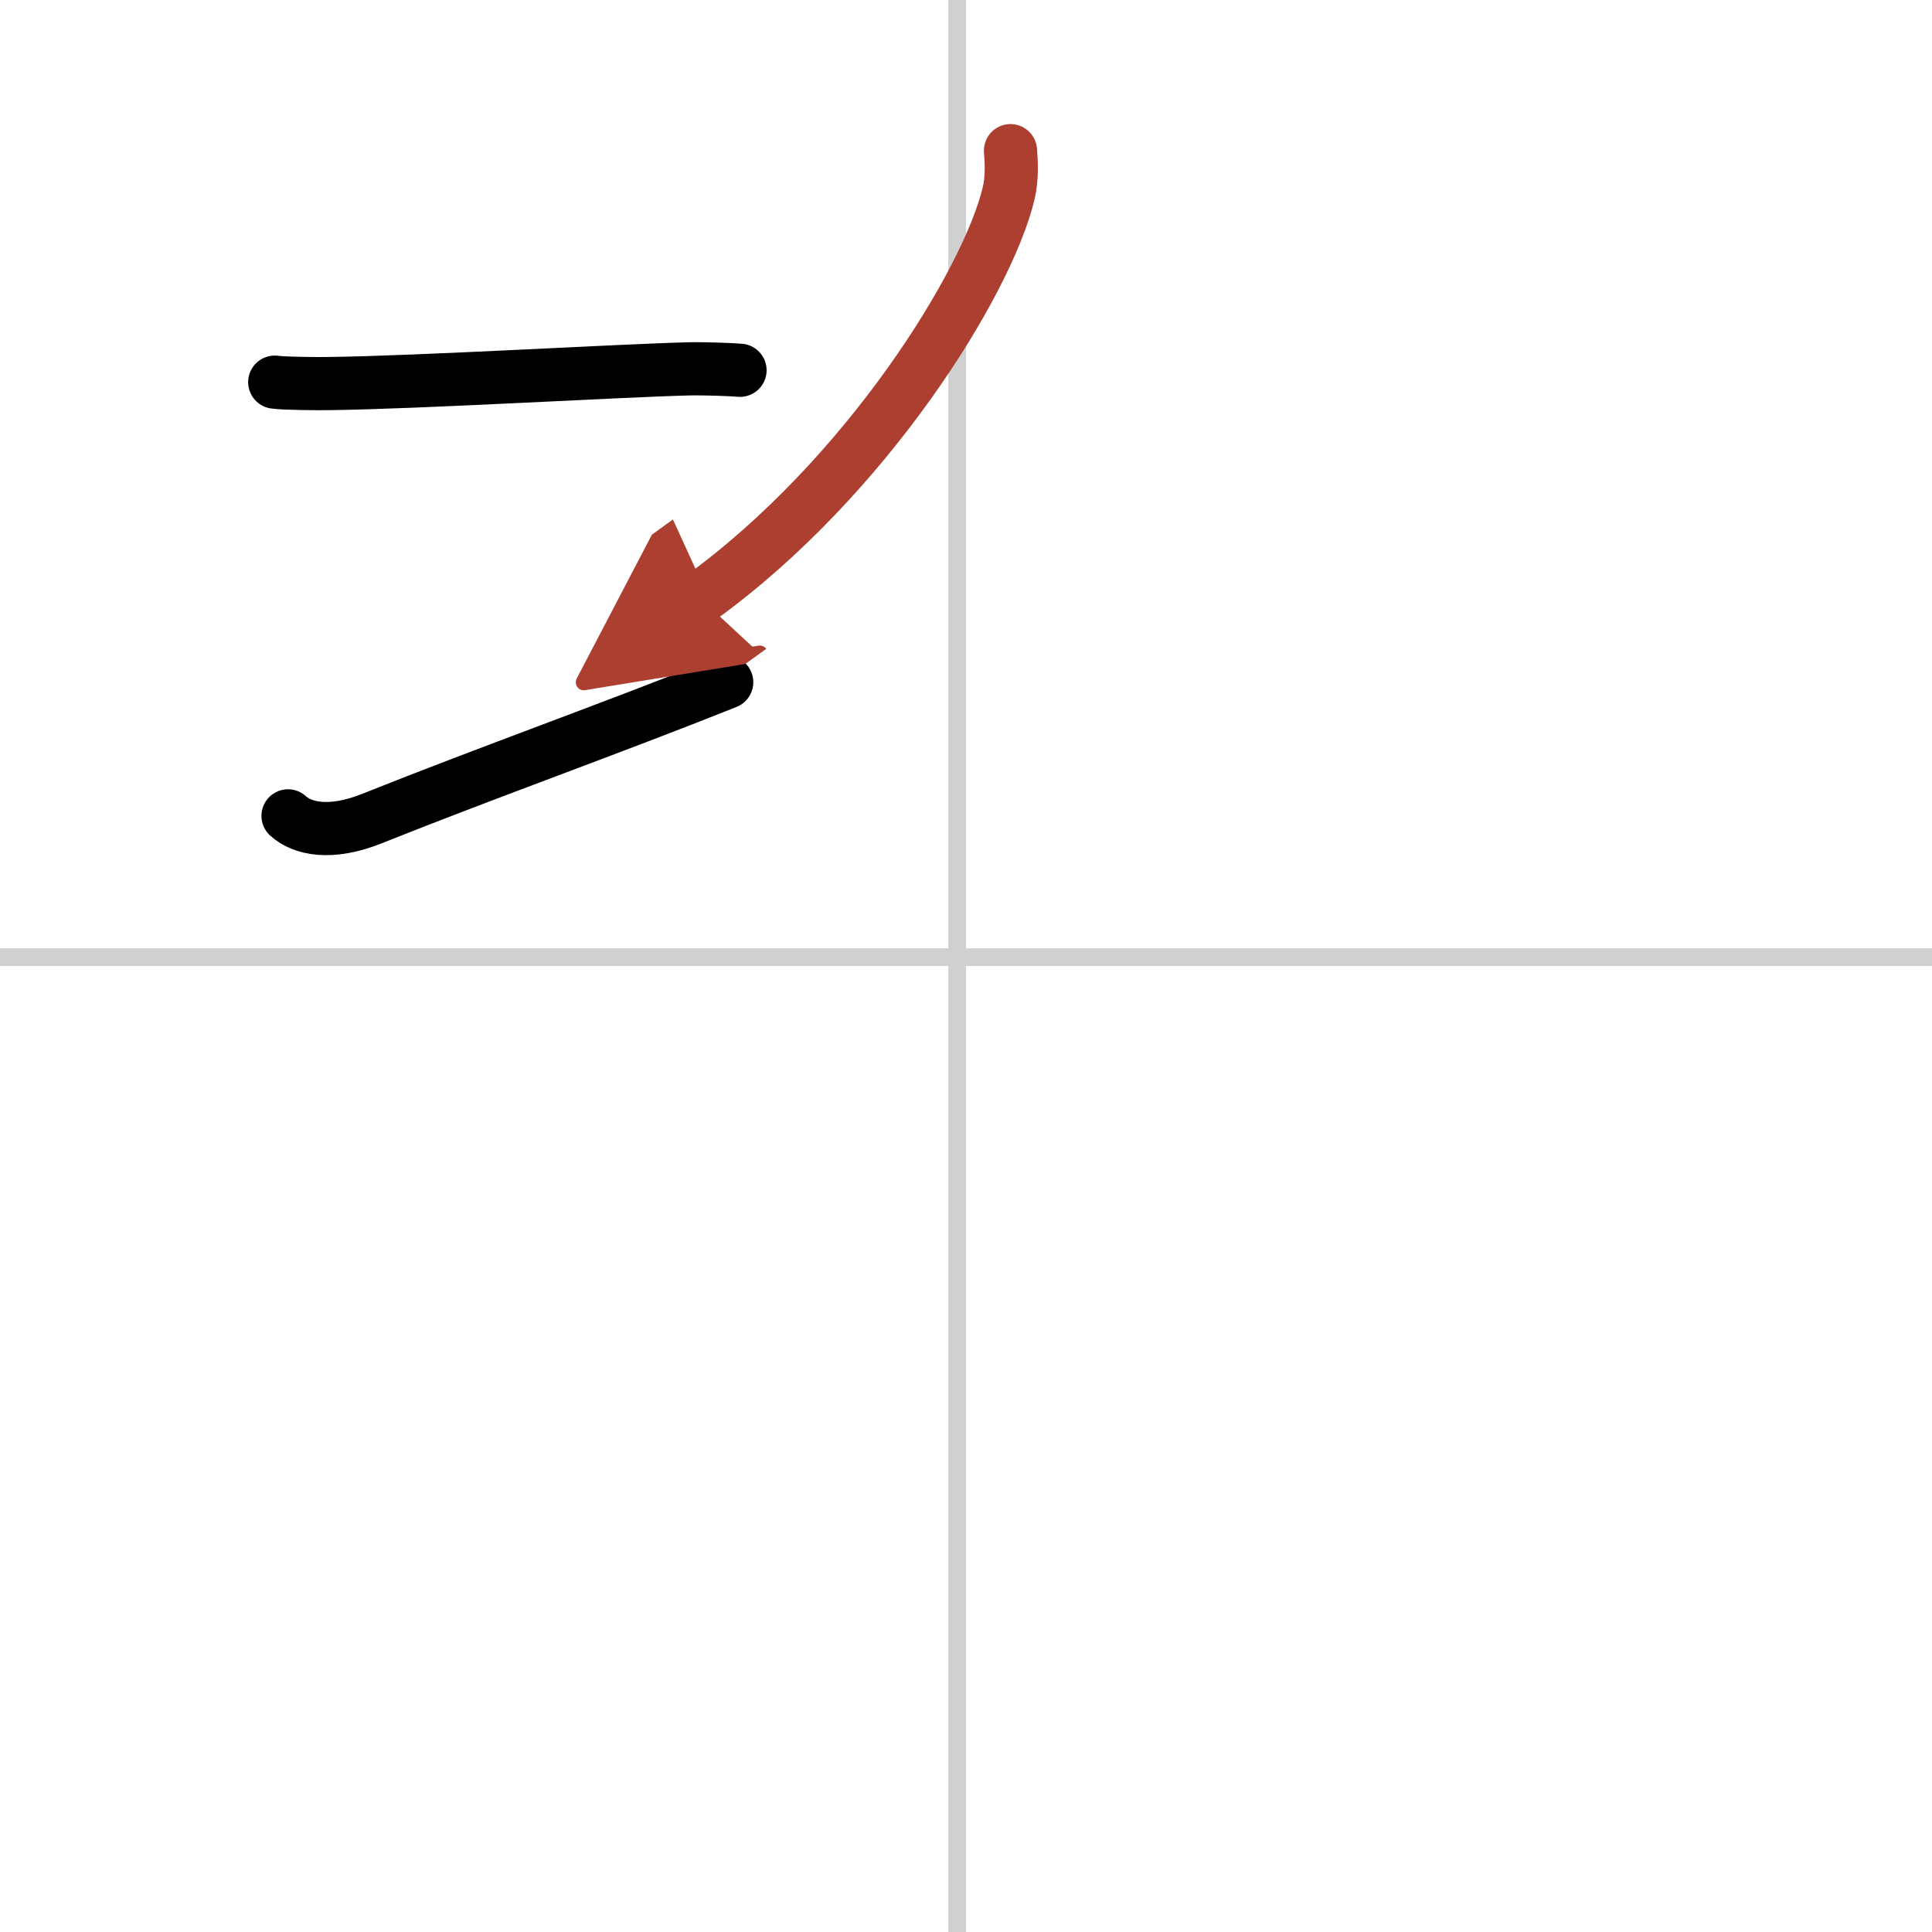 <svg width="400" height="400" viewBox="0 0 109 109" xmlns="http://www.w3.org/2000/svg"><defs><marker id="a" markerWidth="4" orient="auto" refX="1" refY="5" viewBox="0 0 10 10"><polyline points="0 0 10 5 0 10 1 5" fill="#ad3f31" stroke="#ad3f31"/></marker></defs><g fill="none" stroke="#000" stroke-linecap="round" stroke-linejoin="round" stroke-width="3"><rect width="100%" height="100%" fill="#fff" stroke="#fff"/><line x1="54" x2="54" y2="109" stroke="#d0d0d0" stroke-width="1"/><line x2="109" y1="54" y2="54" stroke="#d0d0d0" stroke-width="1"/><path d="m15.5 21.56c0.53 0.08 2.52 0.09 3.05 0.08 5.1-0.06 16.32-0.73 20.32-0.83 0.88-0.02 2.43 0.04 2.88 0.08"/><path d="m16.25 46.03c0.79 0.72 2.37 1.1 4.74 0.15 6.58-2.63 13.43-5.06 20.01-7.69"/><path d="m57.01 8.5c0.05 0.6 0.1 1.54-0.1 2.39-1.19 5.04-8.04 16.09-17.41 22.86" marker-end="url(#a)" stroke="#ad3f31"/></g></svg>
